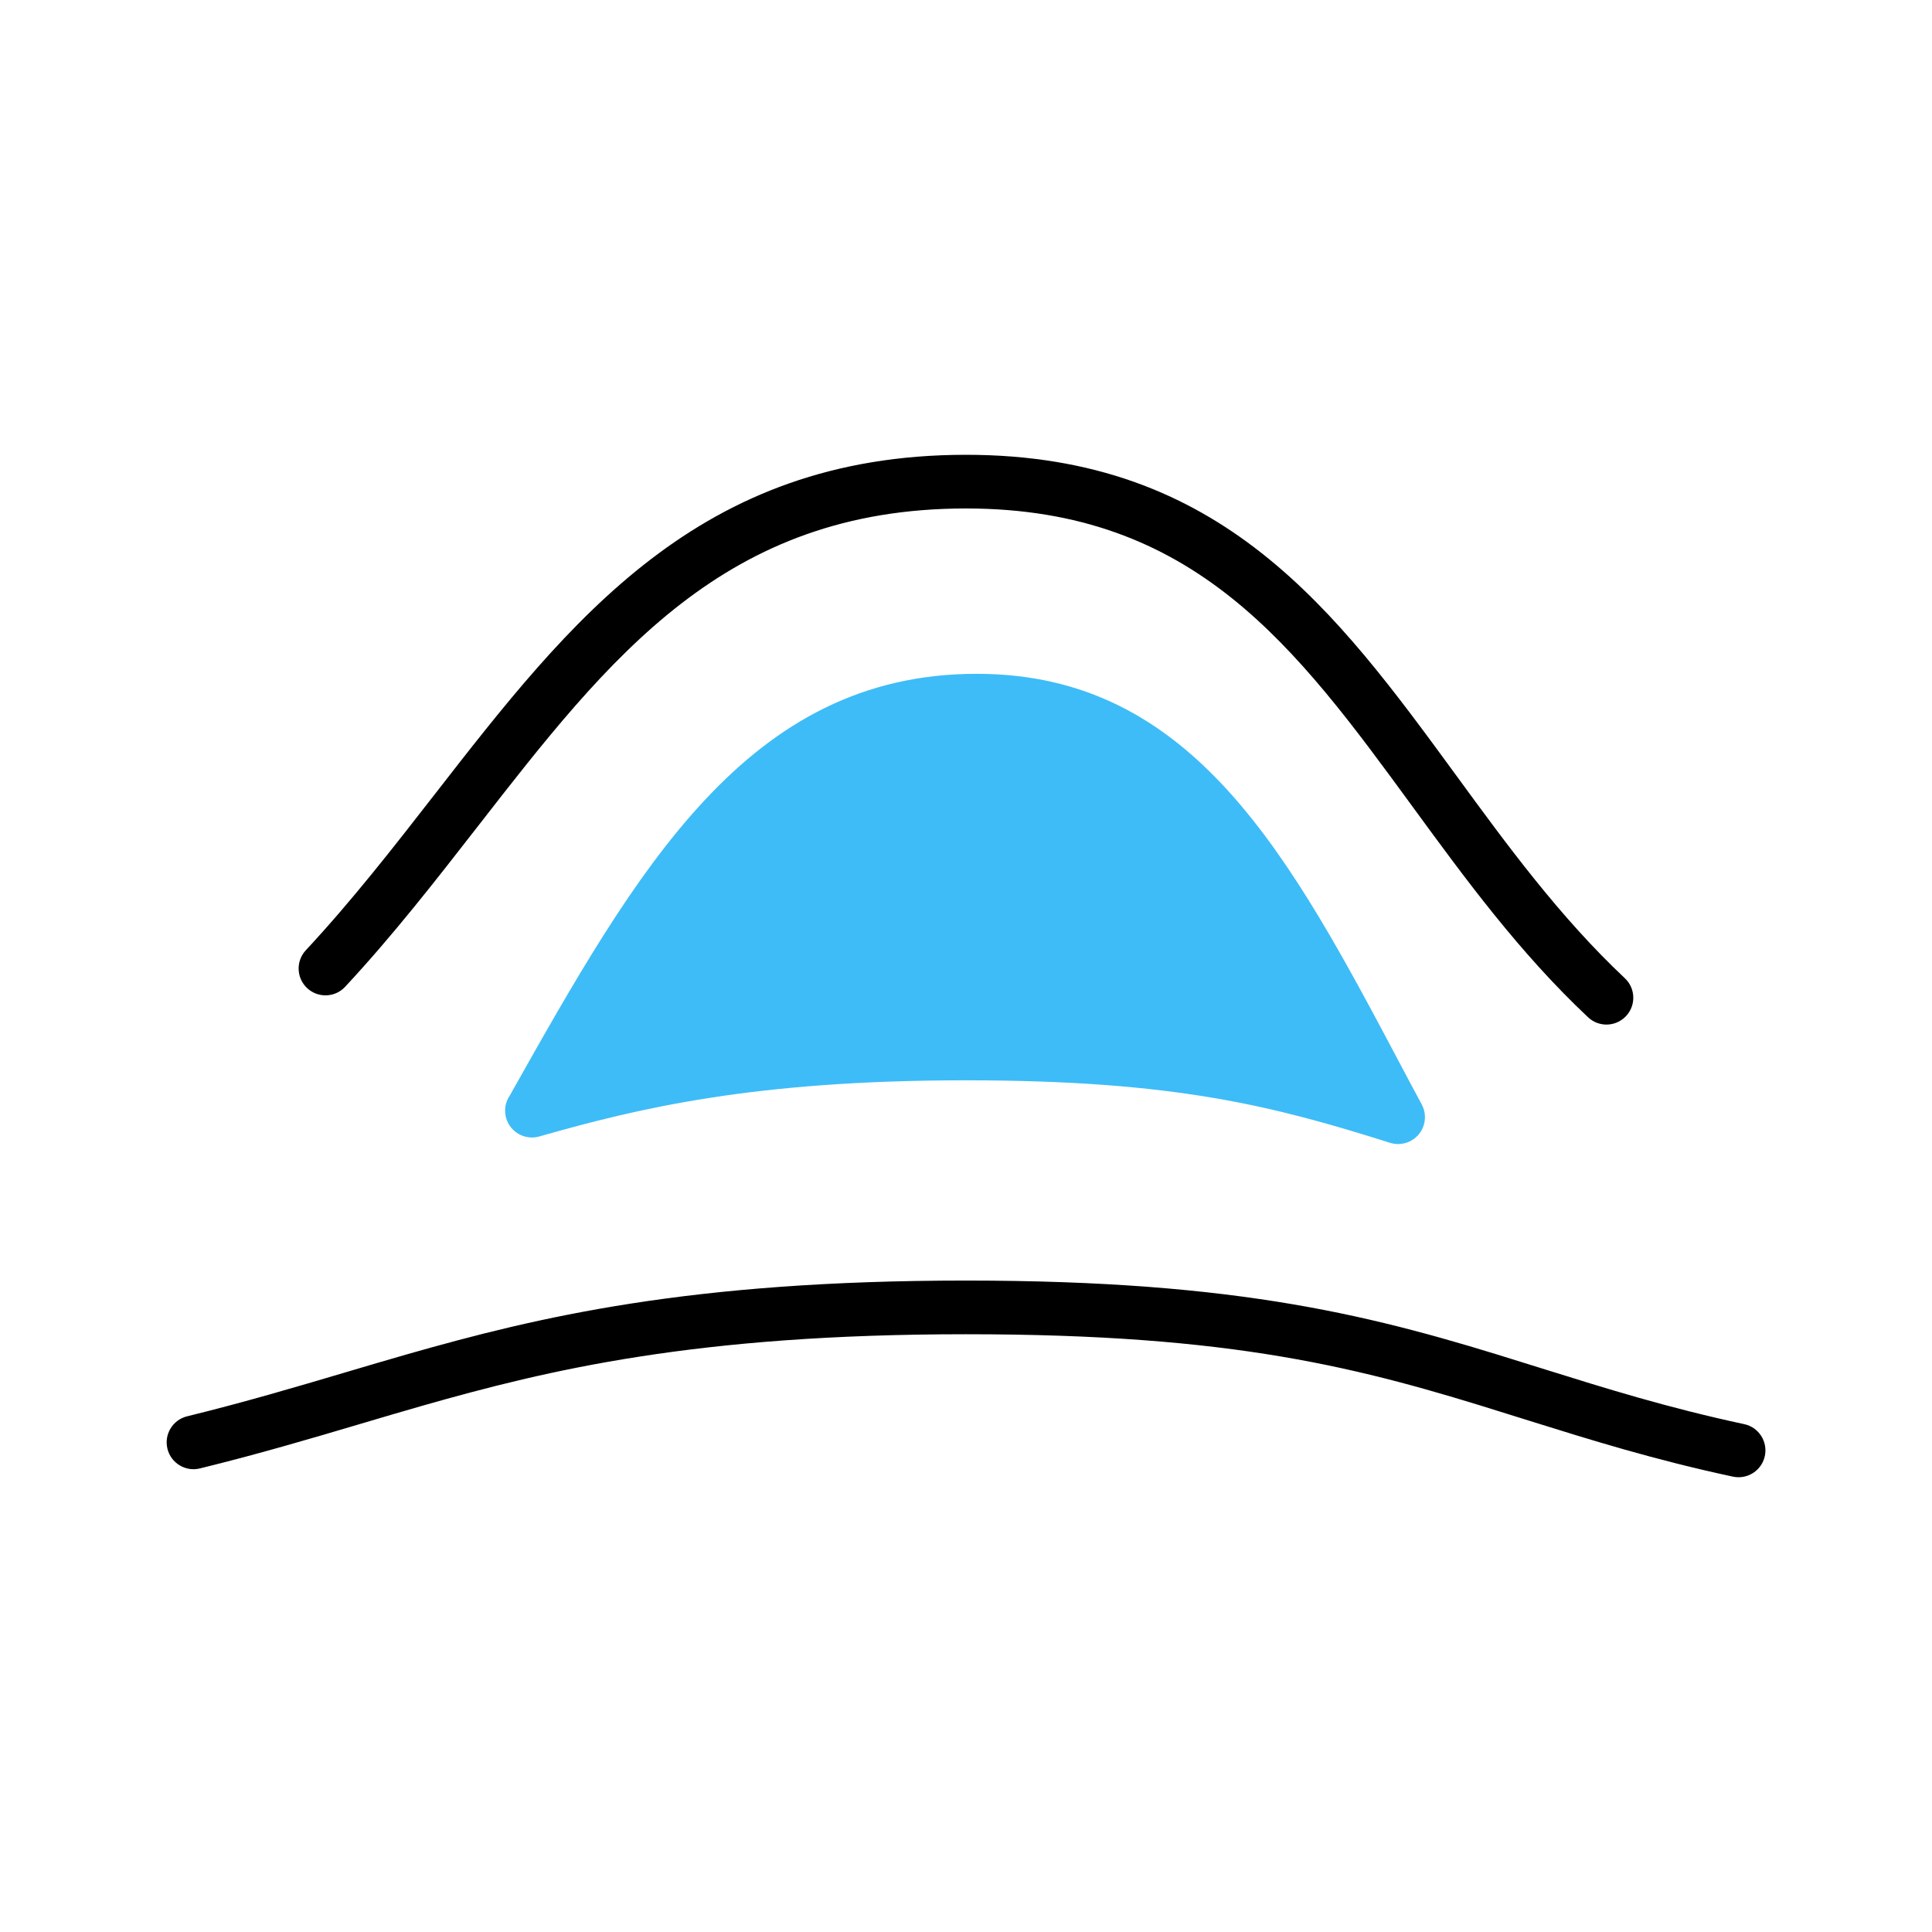 <?xml version="1.0" encoding="UTF-8"?><svg id="_レイヤー_2" xmlns="http://www.w3.org/2000/svg" viewBox="0 0 72 72"><defs><style>.cls-1{fill:none;}.cls-2{fill:#3ebcf7;}</style></defs><g id="img"><g><rect class="cls-1" width="72" height="72"/><g><path class="cls-2" d="M52.984,41.158c-.25-.461-.491-.914-.735-1.376-4.171-7.872-7.773-14.671-15.848-14.671-8.553,0-12.664,7.298-17.398,15.708-.018,.027-.046,.074-.062,.103-.188,.354-.146,.786,.106,1.098s.668,.441,1.051,.333c3.717-1.059,8.005-2.093,15.894-2.093,7.814,0,11.482,.965,15.812,2.329,.099,.031,.2,.046,.3,.046,.293,0,.578-.129,.771-.364,.259-.314,.302-.754,.108-1.112Z"/><path d="M59.869,38.183c-.246,0-.492-.09-.685-.271-2.563-2.409-4.582-5.169-6.533-7.838-4.364-5.97-8.133-11.125-16.652-11.125-8.979,0-13.261,5.506-18.219,11.881-1.541,1.98-3.133,4.028-4.918,5.945-.375,.405-1.009,.427-1.414,.051-.404-.376-.427-1.009-.05-1.414,1.725-1.852,3.29-3.864,4.803-5.81,5.061-6.507,9.841-12.653,19.798-12.653,9.534,0,13.775,5.802,18.267,11.945,1.897,2.596,3.859,5.279,6.287,7.561,.403,.378,.422,1.011,.044,1.413-.197,.209-.462,.315-.729,.315Z"/><path d="M64.791,55.052c-.069,0-.14-.007-.211-.022-2.949-.633-5.294-1.366-7.563-2.075l-.823-.257c-5.533-1.743-10.218-2.975-20.193-2.975-10.066,0-15.542,1.32-20.286,2.672-.755,.216-1.505,.438-2.26,.662-1.882,.558-3.829,1.134-6.006,1.667-.533,.132-1.078-.197-1.209-.733-.131-.536,.197-1.078,.733-1.209,2.131-.522,4.054-1.091,5.914-1.642,.761-.226,1.516-.449,2.279-.668,4.882-1.391,10.511-2.749,20.835-2.749,10.24,0,15.273,1.329,20.791,3.066l.823,.256c2.226,.696,4.528,1.416,7.387,2.029,.54,.116,.884,.647,.768,1.188-.101,.469-.515,.79-.977,.79Z"/></g></g></g></svg>